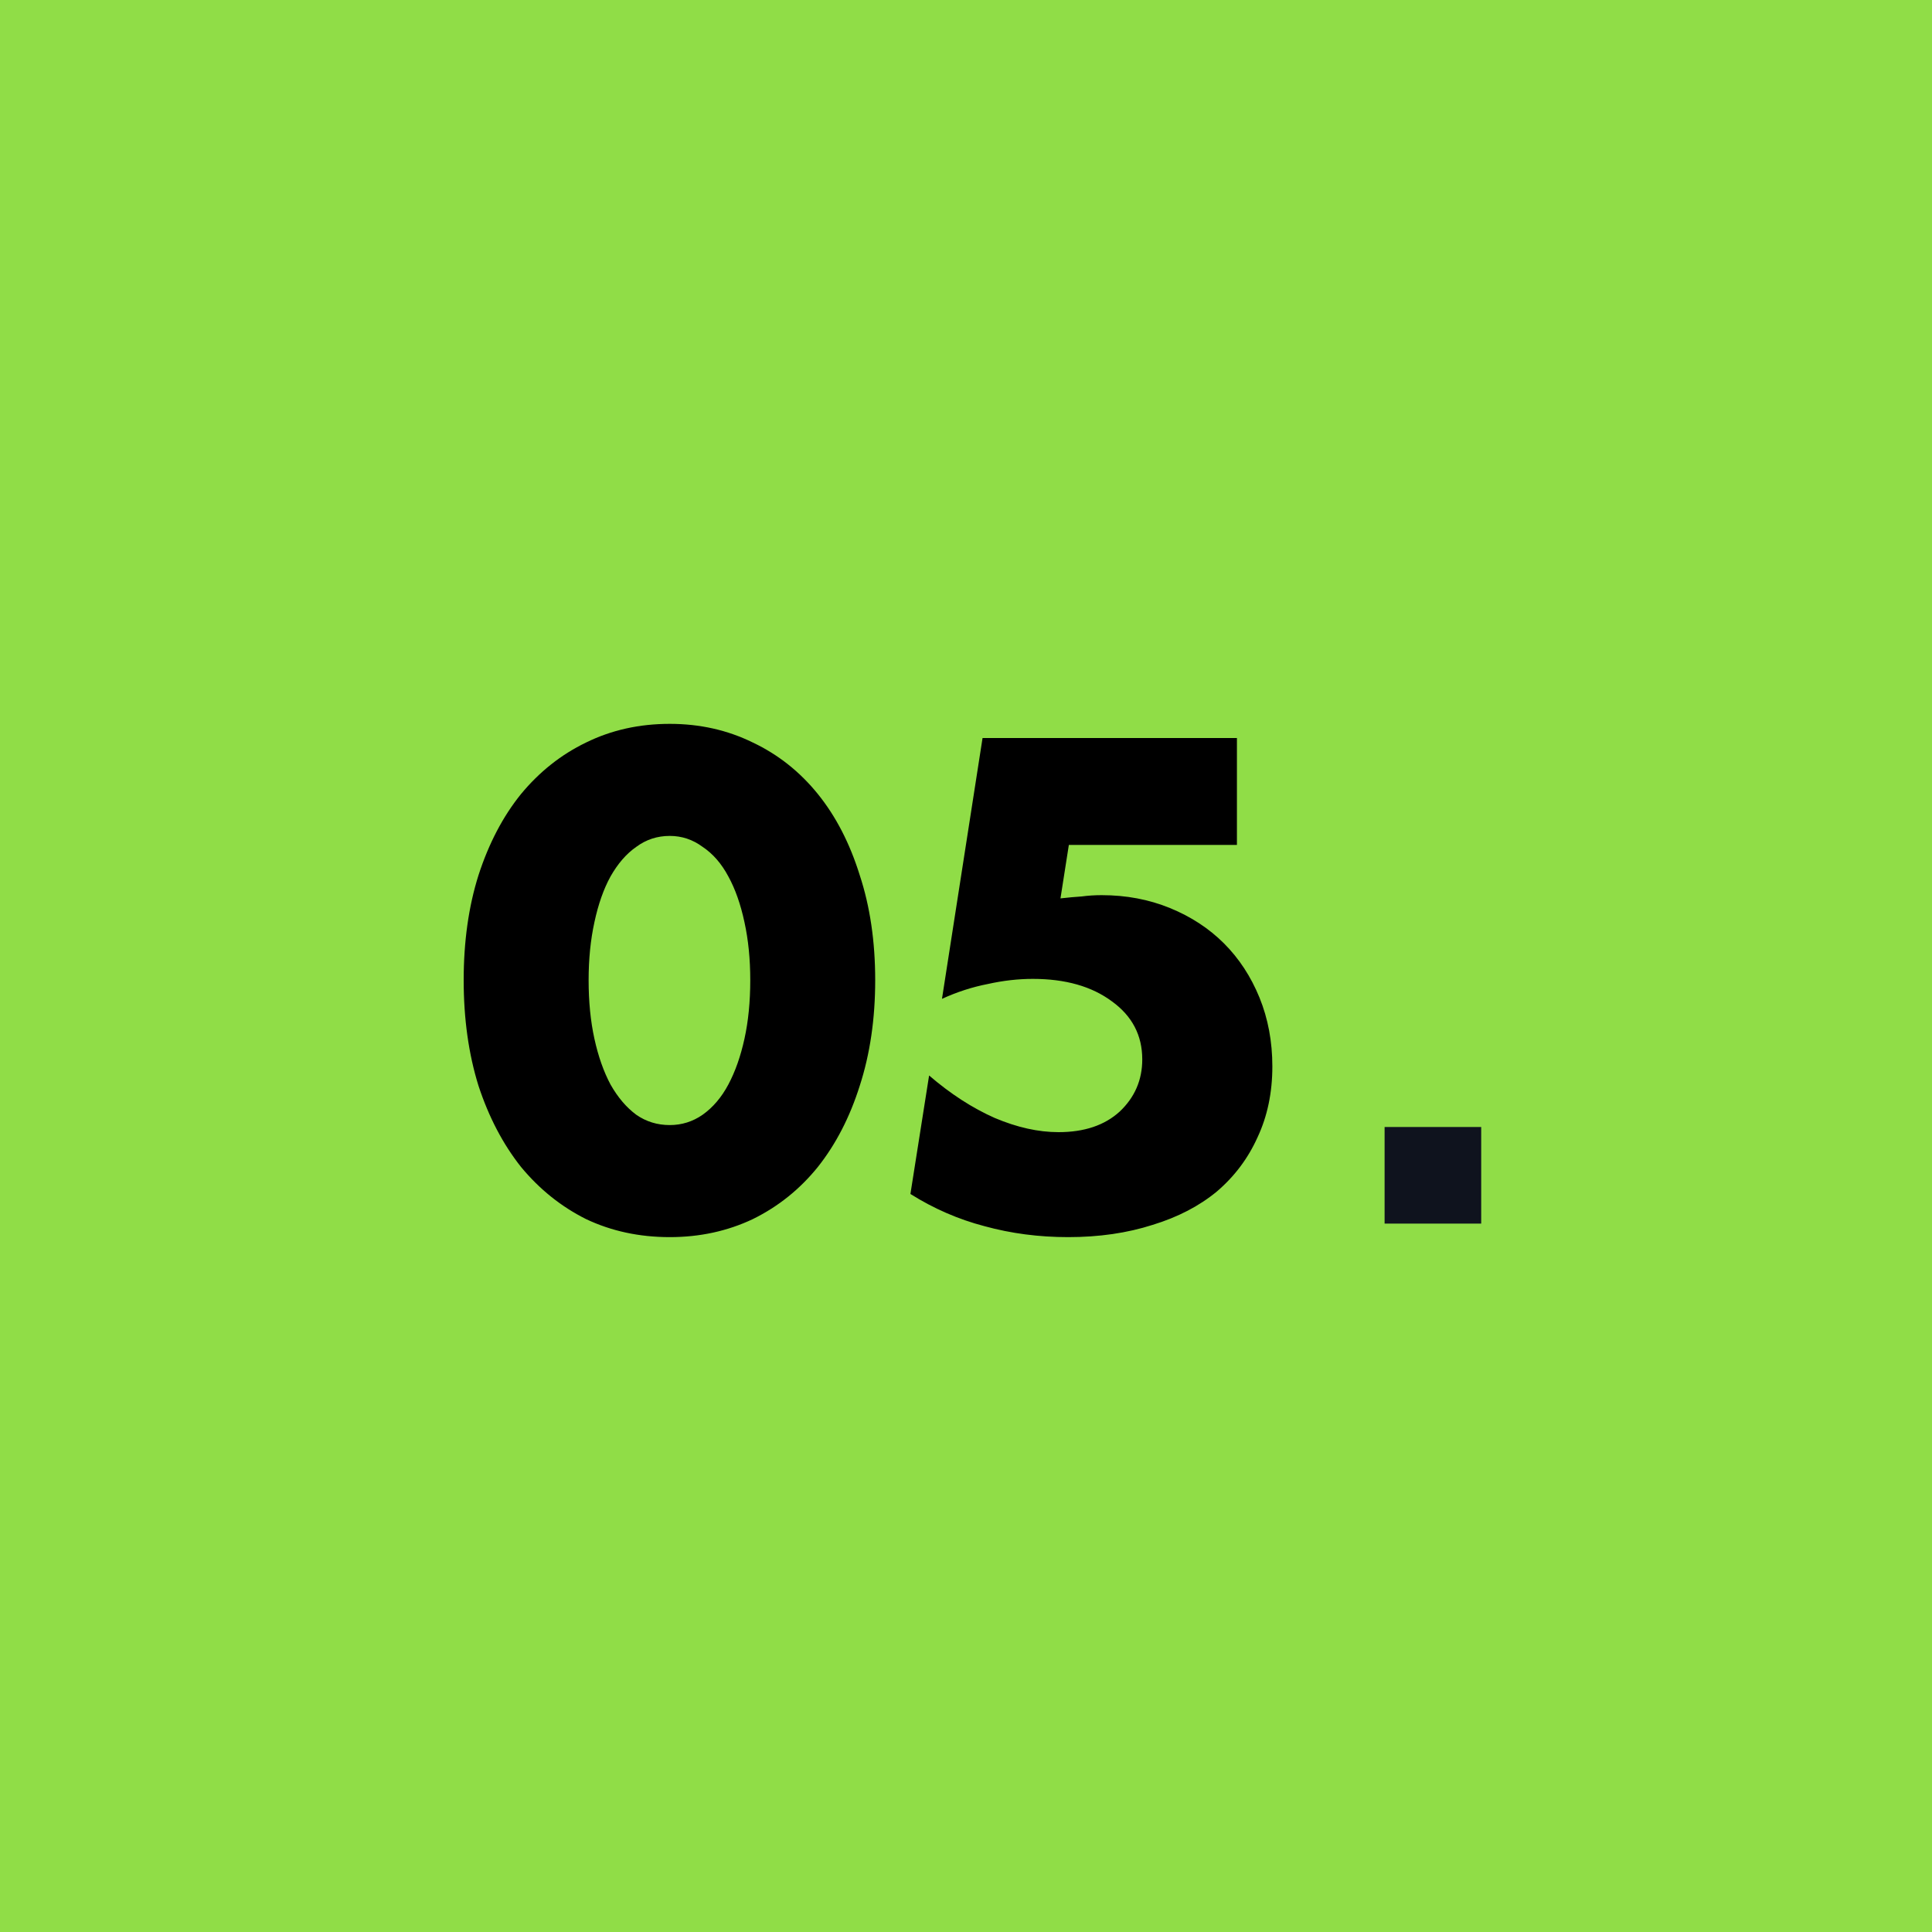 <?xml version="1.0" encoding="UTF-8"?> <svg xmlns="http://www.w3.org/2000/svg" width="60" height="60" viewBox="0 0 60 60" fill="none"><rect width="60" height="60" fill="#90DD47"></rect><path d="M18.28 30.44C18.28 31.107 18.34 31.713 18.46 32.26C18.58 32.807 18.747 33.28 18.96 33.68C19.187 34.08 19.453 34.393 19.76 34.62C20.067 34.833 20.413 34.94 20.8 34.94C21.173 34.94 21.513 34.833 21.82 34.62C22.14 34.393 22.407 34.08 22.62 33.68C22.833 33.28 23 32.807 23.12 32.26C23.24 31.713 23.3 31.107 23.3 30.44C23.3 29.787 23.24 29.187 23.12 28.64C23 28.08 22.833 27.607 22.62 27.22C22.407 26.82 22.14 26.513 21.82 26.3C21.513 26.073 21.173 25.96 20.8 25.96C20.413 25.96 20.067 26.073 19.76 26.3C19.453 26.513 19.187 26.82 18.96 27.22C18.747 27.607 18.58 28.08 18.46 28.64C18.34 29.187 18.28 29.787 18.28 30.44ZM14.4 30.44C14.4 29.24 14.553 28.153 14.86 27.18C15.18 26.193 15.62 25.353 16.18 24.66C16.753 23.967 17.427 23.433 18.2 23.06C18.987 22.673 19.853 22.48 20.8 22.48C21.733 22.48 22.593 22.673 23.38 23.06C24.167 23.433 24.84 23.967 25.4 24.66C25.96 25.353 26.393 26.193 26.7 27.18C27.02 28.153 27.18 29.24 27.18 30.44C27.18 31.64 27.02 32.733 26.7 33.72C26.393 34.693 25.96 35.533 25.4 36.24C24.84 36.933 24.167 37.473 23.38 37.86C22.593 38.233 21.733 38.42 20.8 38.42C19.853 38.42 18.987 38.233 18.2 37.86C17.427 37.473 16.753 36.933 16.18 36.24C15.62 35.533 15.18 34.693 14.86 33.72C14.553 32.733 14.4 31.64 14.4 30.44ZM38.414 26.24H33.194L32.934 27.9C33.174 27.873 33.394 27.853 33.594 27.84C33.794 27.813 34 27.8 34.214 27.8C34.974 27.8 35.68 27.933 36.334 28.2C36.987 28.467 37.547 28.833 38.014 29.3C38.48 29.767 38.847 30.327 39.114 30.98C39.38 31.633 39.514 32.347 39.514 33.12C39.514 33.933 39.36 34.667 39.054 35.32C38.76 35.973 38.34 36.533 37.794 37C37.247 37.453 36.58 37.8 35.794 38.04C35.007 38.293 34.134 38.42 33.174 38.42C32.267 38.42 31.4 38.307 30.574 38.08C29.76 37.867 28.994 37.533 28.274 37.08L28.854 33.4C29.52 33.973 30.2 34.413 30.894 34.72C31.587 35.013 32.247 35.16 32.874 35.16C33.674 35.16 34.307 34.947 34.774 34.52C35.24 34.08 35.474 33.54 35.474 32.9C35.474 32.153 35.16 31.553 34.534 31.1C33.907 30.633 33.087 30.4 32.074 30.4C31.62 30.4 31.154 30.453 30.674 30.56C30.194 30.653 29.72 30.807 29.254 31.02L30.514 22.92H38.414V26.24Z" fill="black"></path><rect x="43" y="35" width="3" height="3" fill="#0F131E"></rect></svg> 